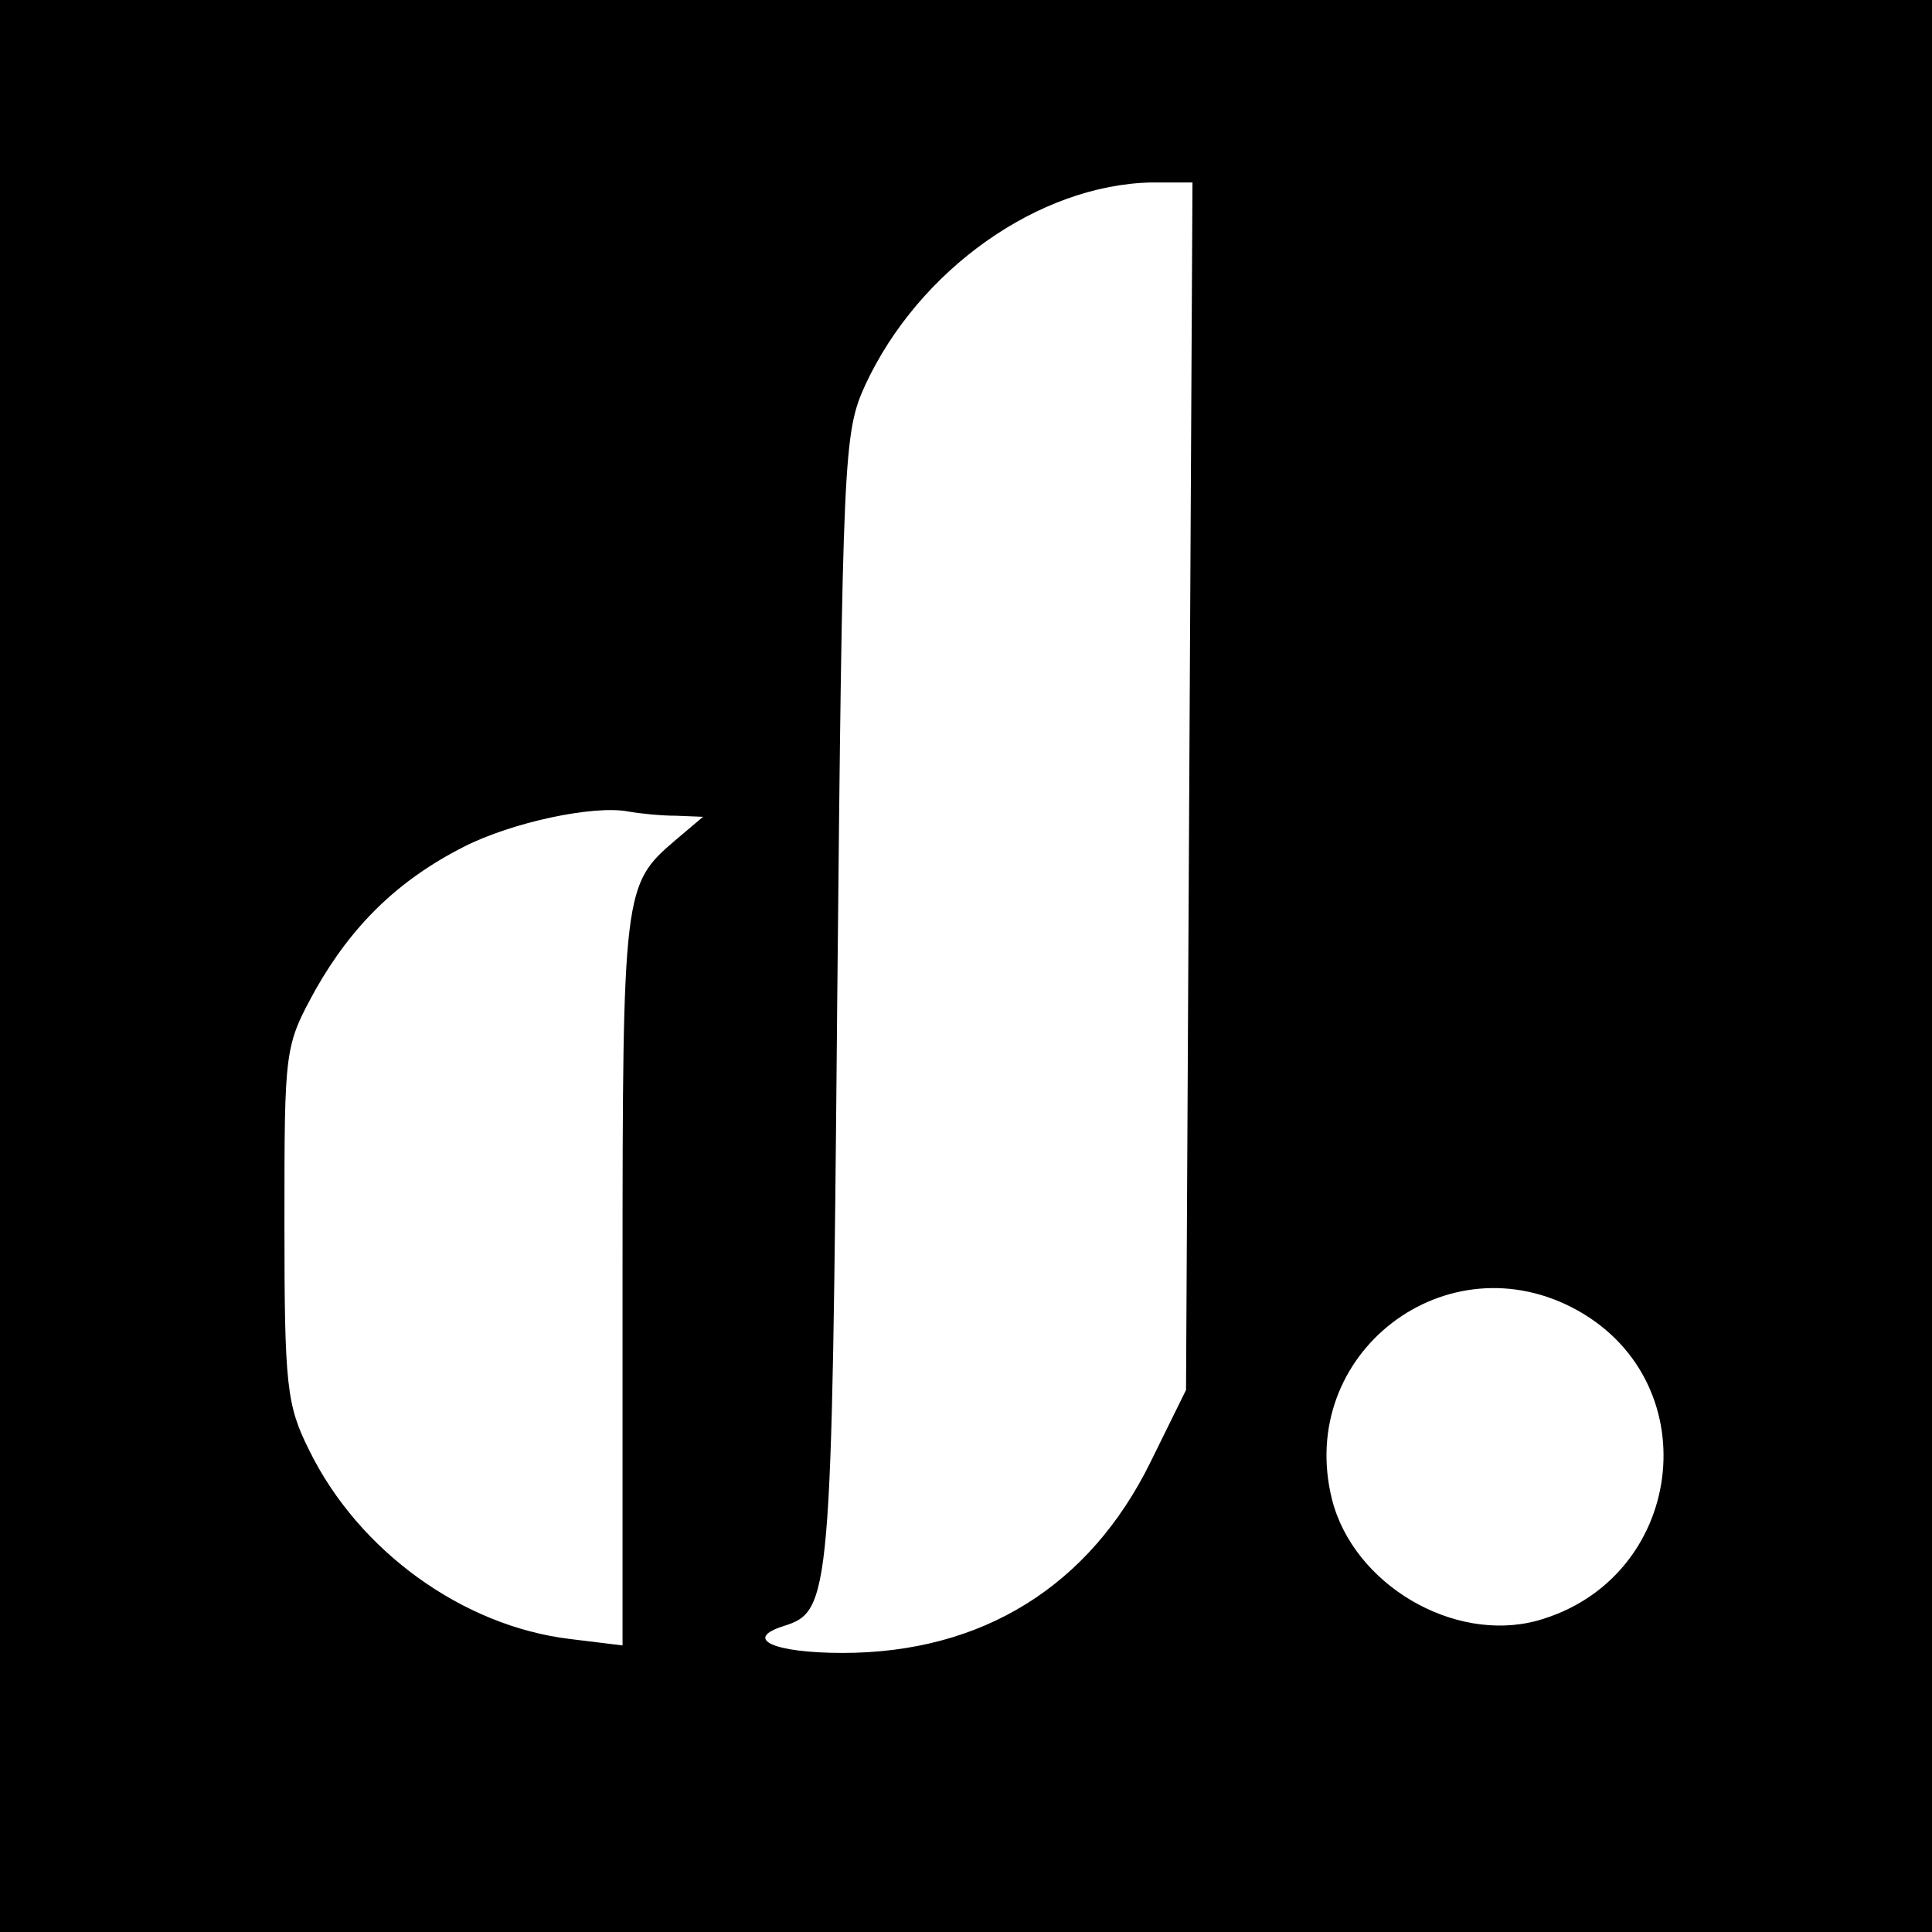 <?xml version="1.0" standalone="no"?>
<!DOCTYPE svg PUBLIC "-//W3C//DTD SVG 20010904//EN"
 "http://www.w3.org/TR/2001/REC-SVG-20010904/DTD/svg10.dtd">
<svg version="1.0" xmlns="http://www.w3.org/2000/svg"
 width="180pt" height="180pt" viewBox="0 0 180 180"
 preserveAspectRatio="xMidYMid meet">
<g transform="translate(0,180) scale(0.1,-0.1)"
fill="#000000" stroke="none">
<path d="M0 900 l0 -900 900 0 900 0 0 900 0 900 -900 0 -900 0 0 -900z m1108
167 l-3 -562 -33 -67 c-57 -116 -157 -178 -287 -178 -64 0 -93 13 -55 25 44
14 45 24 50 580 5 512 6 532 26 576 50 108 162 187 267 189 l38 0 -3 -563z
m-478 -27 l25 -1 -26 -22 c-48 -41 -49 -46 -49 -408 l0 -342 -49 6 c-100 12
-197 82 -243 176 -21 42 -23 60 -23 211 0 164 0 165 29 218 34 60 77 102 138
133 45 23 121 39 153 33 11 -2 31 -4 45 -4z m840 -461 c123 -69 99 -251 -38
-289 -78 -21 -171 34 -191 113 -34 136 107 244 229 176z"/>
</g>
</svg>
